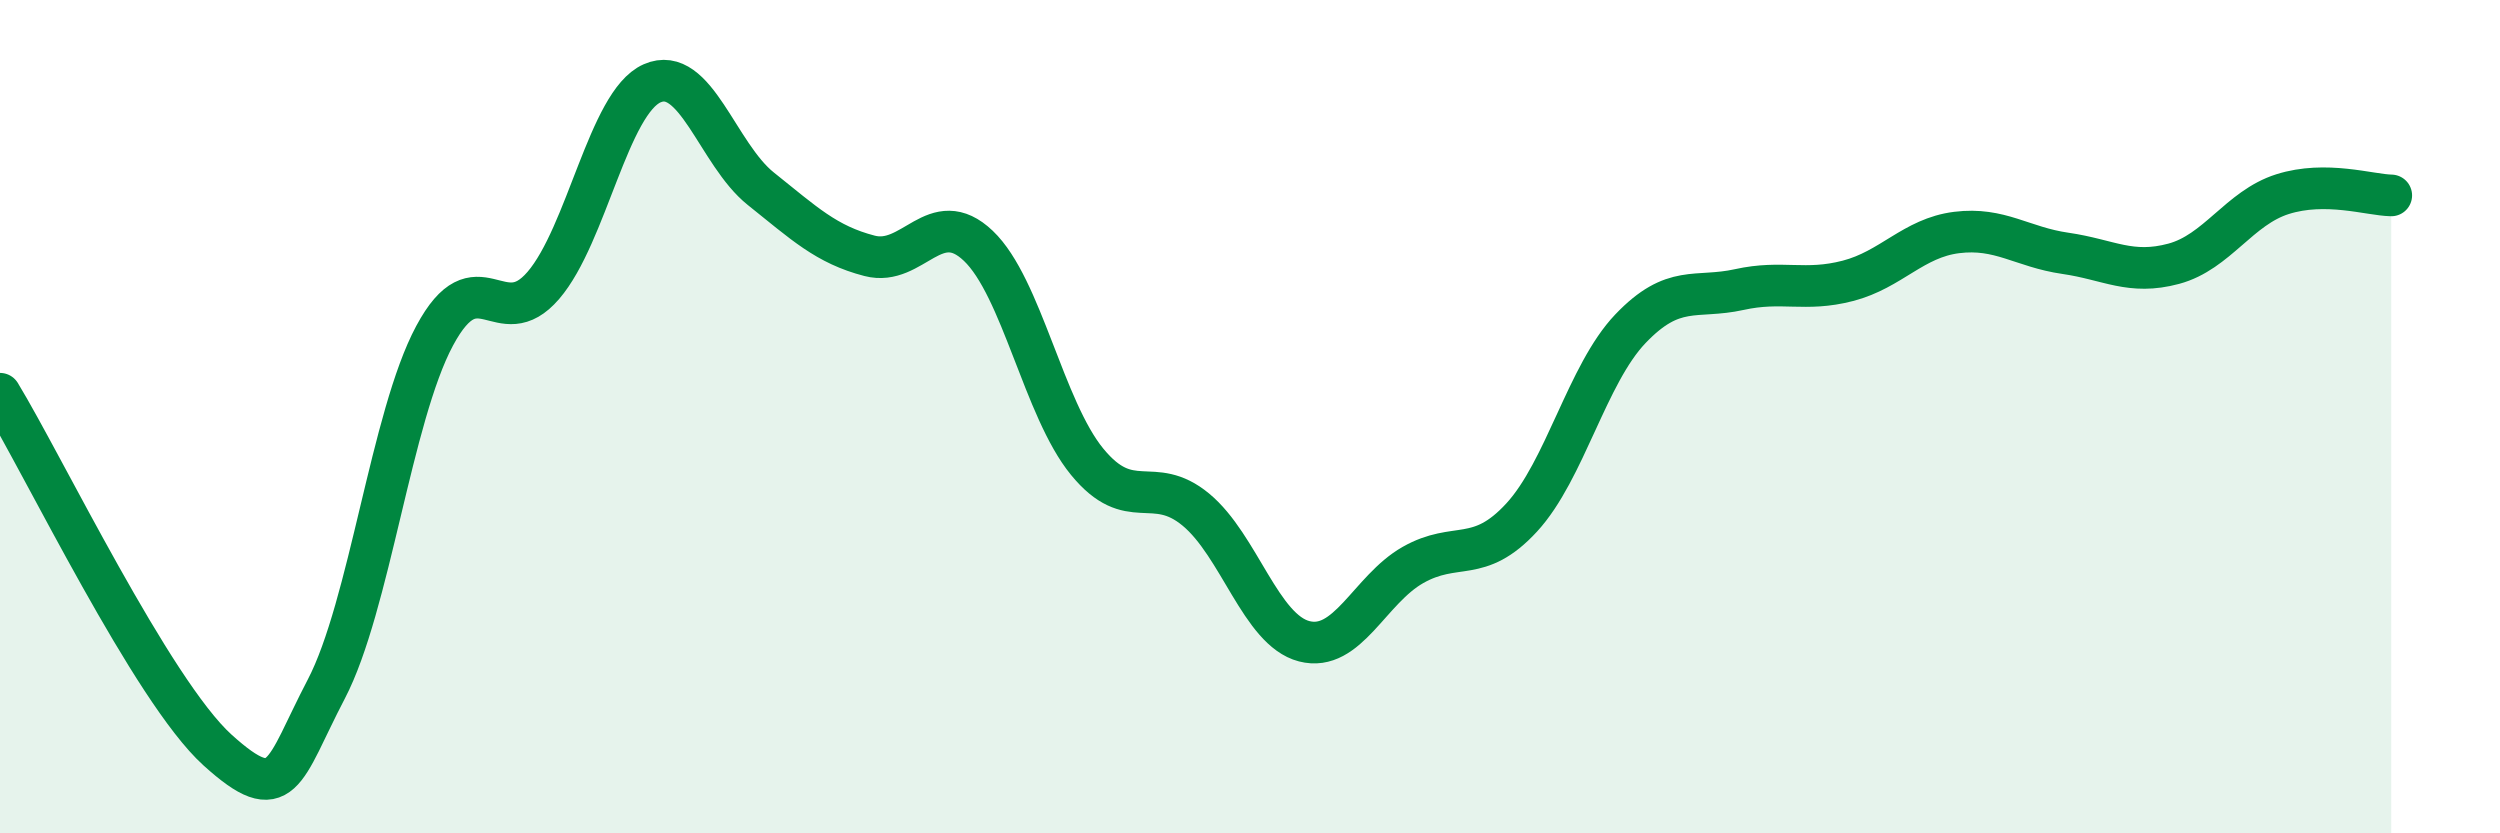 
    <svg width="60" height="20" viewBox="0 0 60 20" xmlns="http://www.w3.org/2000/svg">
      <path
        d="M 0,9.45 C 1.04,11.16 3.65,16.58 5.22,18 C 6.79,19.42 6.79,18.53 7.83,16.54 C 8.87,14.55 9.39,10 10.43,8.06 C 11.47,6.12 12,8.06 13.04,6.85 C 14.08,5.64 14.61,2.46 15.65,2 C 16.69,1.54 17.22,3.7 18.26,4.53 C 19.3,5.36 19.83,5.87 20.87,6.14 C 21.91,6.41 22.44,4.91 23.48,5.9 C 24.52,6.89 25.05,9.81 26.09,11.08 C 27.13,12.35 27.66,11.37 28.7,12.23 C 29.74,13.09 30.26,15.12 31.3,15.39 C 32.34,15.66 32.87,14.15 33.91,13.56 C 34.95,12.97 35.48,13.55 36.52,12.42 C 37.56,11.29 38.09,8.98 39.13,7.89 C 40.17,6.8 40.7,7.18 41.74,6.95 C 42.78,6.72 43.31,7.01 44.35,6.74 C 45.39,6.47 45.92,5.71 46.96,5.58 C 48,5.45 48.53,5.93 49.57,6.08 C 50.61,6.23 51.13,6.61 52.17,6.33 C 53.21,6.05 53.74,4.99 54.78,4.66 C 55.82,4.33 56.87,4.68 57.39,4.69L57.39 20L0 20Z"
        fill="#008740"
        opacity="0.1"
        stroke-linecap="round"
        stroke-linejoin="round"
      />
      <path
        d="M 0,9.45 C 1.04,11.16 3.65,16.58 5.22,18 C 6.79,19.42 6.79,18.53 7.83,16.54 C 8.87,14.55 9.39,10 10.43,8.06 C 11.47,6.12 12,8.06 13.04,6.85 C 14.08,5.64 14.61,2.46 15.65,2 C 16.69,1.54 17.22,3.7 18.26,4.53 C 19.3,5.36 19.83,5.87 20.87,6.14 C 21.91,6.41 22.44,4.91 23.48,5.9 C 24.52,6.89 25.05,9.81 26.09,11.08 C 27.13,12.35 27.66,11.37 28.7,12.23 C 29.74,13.09 30.26,15.12 31.3,15.39 C 32.34,15.66 32.87,14.15 33.91,13.56 C 34.95,12.97 35.48,13.55 36.52,12.42 C 37.56,11.29 38.09,8.98 39.13,7.89 C 40.17,6.8 40.7,7.18 41.74,6.95 C 42.78,6.72 43.31,7.01 44.35,6.74 C 45.39,6.47 45.92,5.71 46.96,5.58 C 48,5.45 48.53,5.93 49.57,6.08 C 50.61,6.23 51.13,6.61 52.17,6.33 C 53.21,6.05 53.74,4.99 54.78,4.66 C 55.82,4.33 56.87,4.68 57.39,4.69"
        stroke="#008740"
        stroke-width="1"
        fill="none"
        stroke-linecap="round"
        stroke-linejoin="round"
      />
    </svg>
  